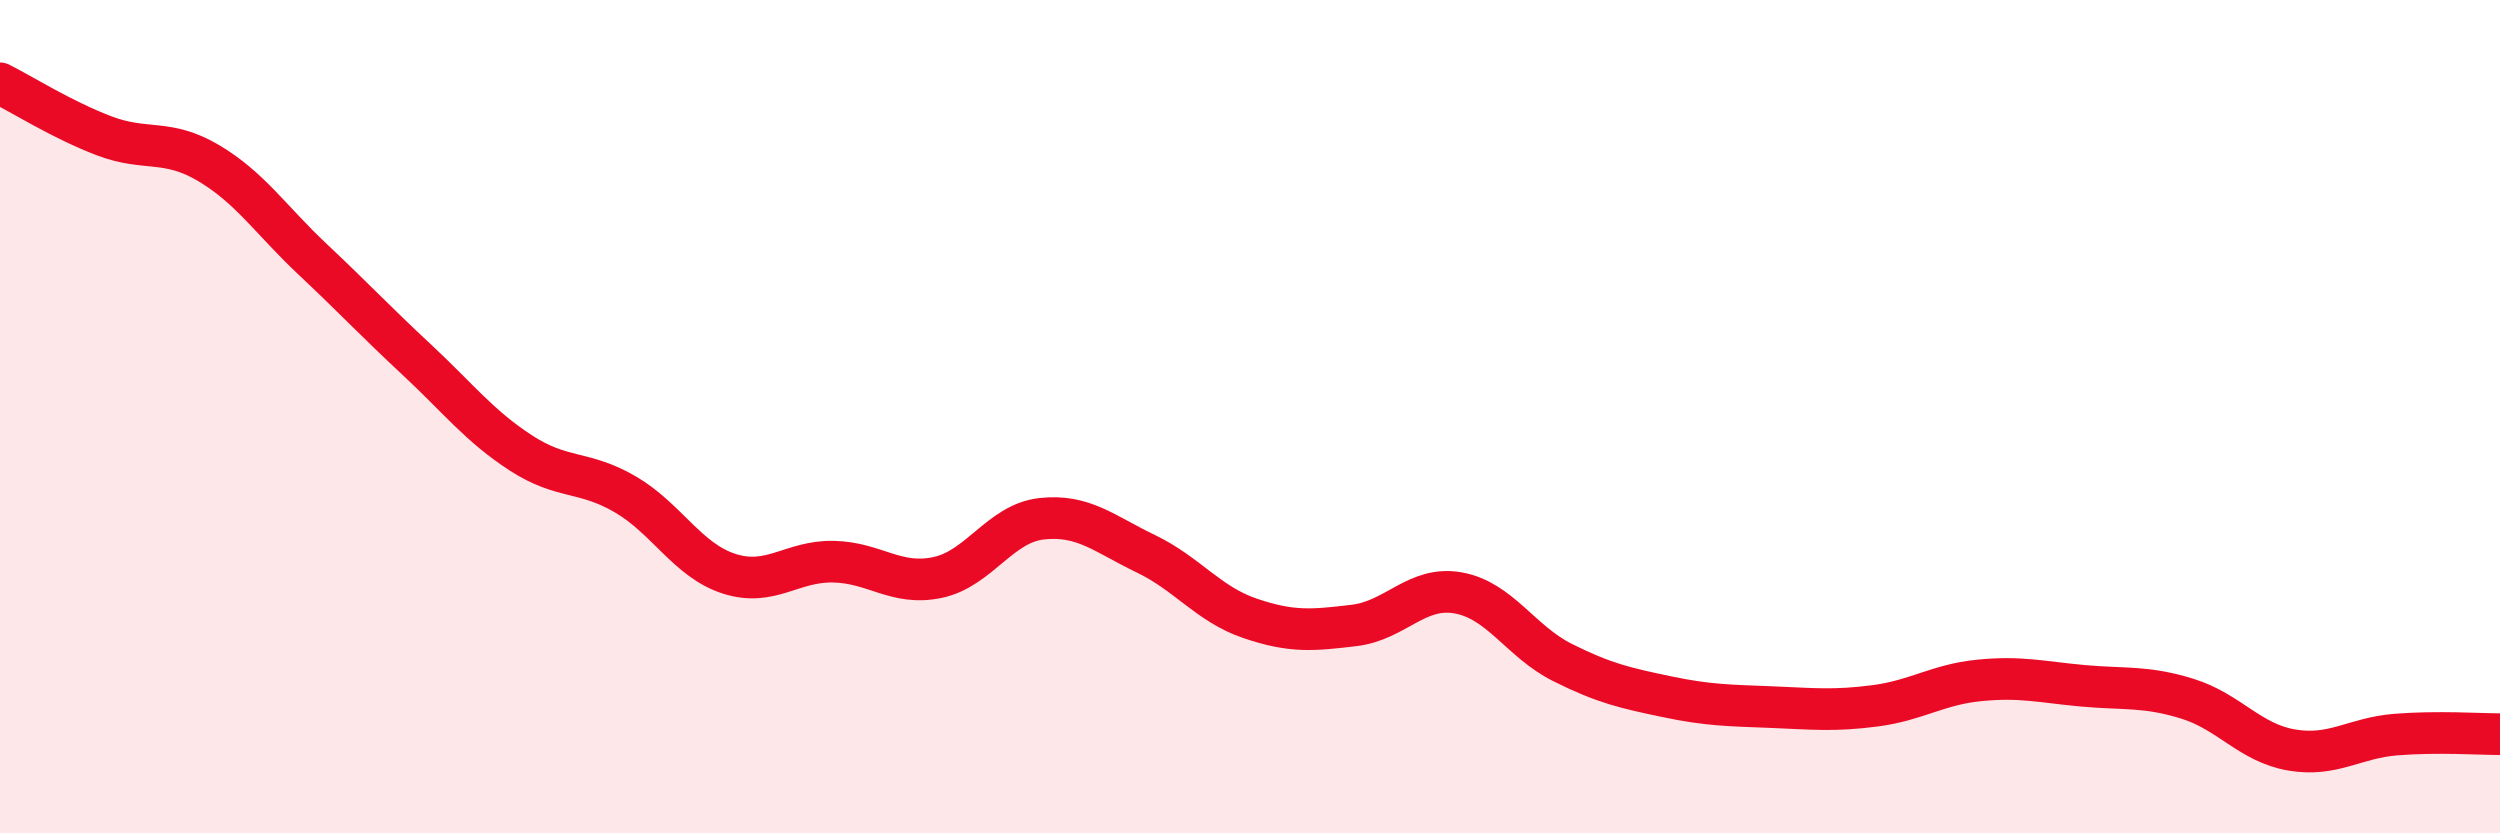 
    <svg width="60" height="20" viewBox="0 0 60 20" xmlns="http://www.w3.org/2000/svg">
      <path
        d="M 0,2 C 0.5,2.25 1.5,2.88 2.5,3.26 C 3.5,3.64 4,3.32 5,3.91 C 6,4.5 6.5,5.28 7.5,6.22 C 8.5,7.16 9,7.7 10,8.63 C 11,9.56 11.5,10.22 12.5,10.87 C 13.5,11.52 14,11.28 15,11.86 C 16,12.44 16.5,13.45 17.5,13.77 C 18.5,14.09 19,13.46 20,13.48 C 21,13.5 21.5,14.07 22.5,13.86 C 23.5,13.65 24,12.56 25,12.45 C 26,12.34 26.5,12.81 27.5,13.29 C 28.5,13.77 29,14.5 30,14.84 C 31,15.18 31.5,15.13 32.5,15.01 C 33.5,14.89 34,14.05 35,14.23 C 36,14.41 36.5,15.4 37.5,15.9 C 38.5,16.4 39,16.51 40,16.72 C 41,16.93 41.5,16.93 42.5,16.97 C 43.5,17.01 44,17.07 45,16.94 C 46,16.81 46.5,16.43 47.5,16.33 C 48.5,16.23 49,16.37 50,16.46 C 51,16.55 51.5,16.46 52.5,16.77 C 53.5,17.08 54,17.83 55,18 C 56,18.17 56.5,17.71 57.5,17.63 C 58.5,17.55 59.5,17.62 60,17.62L60 20L0 20Z"
        fill="#EB0A25"
        opacity="0.1"
        stroke-linecap="round"
        stroke-linejoin="round"
      />
      <path
        d="M 0,2 C 0.5,2.25 1.5,2.88 2.5,3.26 C 3.5,3.64 4,3.32 5,3.91 C 6,4.5 6.5,5.28 7.5,6.22 C 8.5,7.16 9,7.7 10,8.63 C 11,9.56 11.5,10.22 12.5,10.87 C 13.5,11.52 14,11.28 15,11.86 C 16,12.44 16.5,13.45 17.5,13.77 C 18.5,14.09 19,13.46 20,13.48 C 21,13.5 21.5,14.07 22.5,13.86 C 23.5,13.65 24,12.56 25,12.45 C 26,12.34 26.5,12.81 27.5,13.29 C 28.5,13.77 29,14.5 30,14.84 C 31,15.18 31.5,15.13 32.5,15.01 C 33.5,14.89 34,14.05 35,14.23 C 36,14.41 36.5,15.4 37.5,15.9 C 38.5,16.4 39,16.51 40,16.72 C 41,16.93 41.5,16.93 42.5,16.97 C 43.5,17.01 44,17.07 45,16.94 C 46,16.81 46.5,16.43 47.5,16.33 C 48.5,16.23 49,16.37 50,16.46 C 51,16.55 51.5,16.46 52.5,16.77 C 53.5,17.08 54,17.83 55,18 C 56,18.17 56.5,17.71 57.5,17.63 C 58.5,17.55 59.5,17.62 60,17.62"
        stroke="#EB0A25"
        stroke-width="1"
        fill="none"
        stroke-linecap="round"
        stroke-linejoin="round"
      />
    </svg>
  